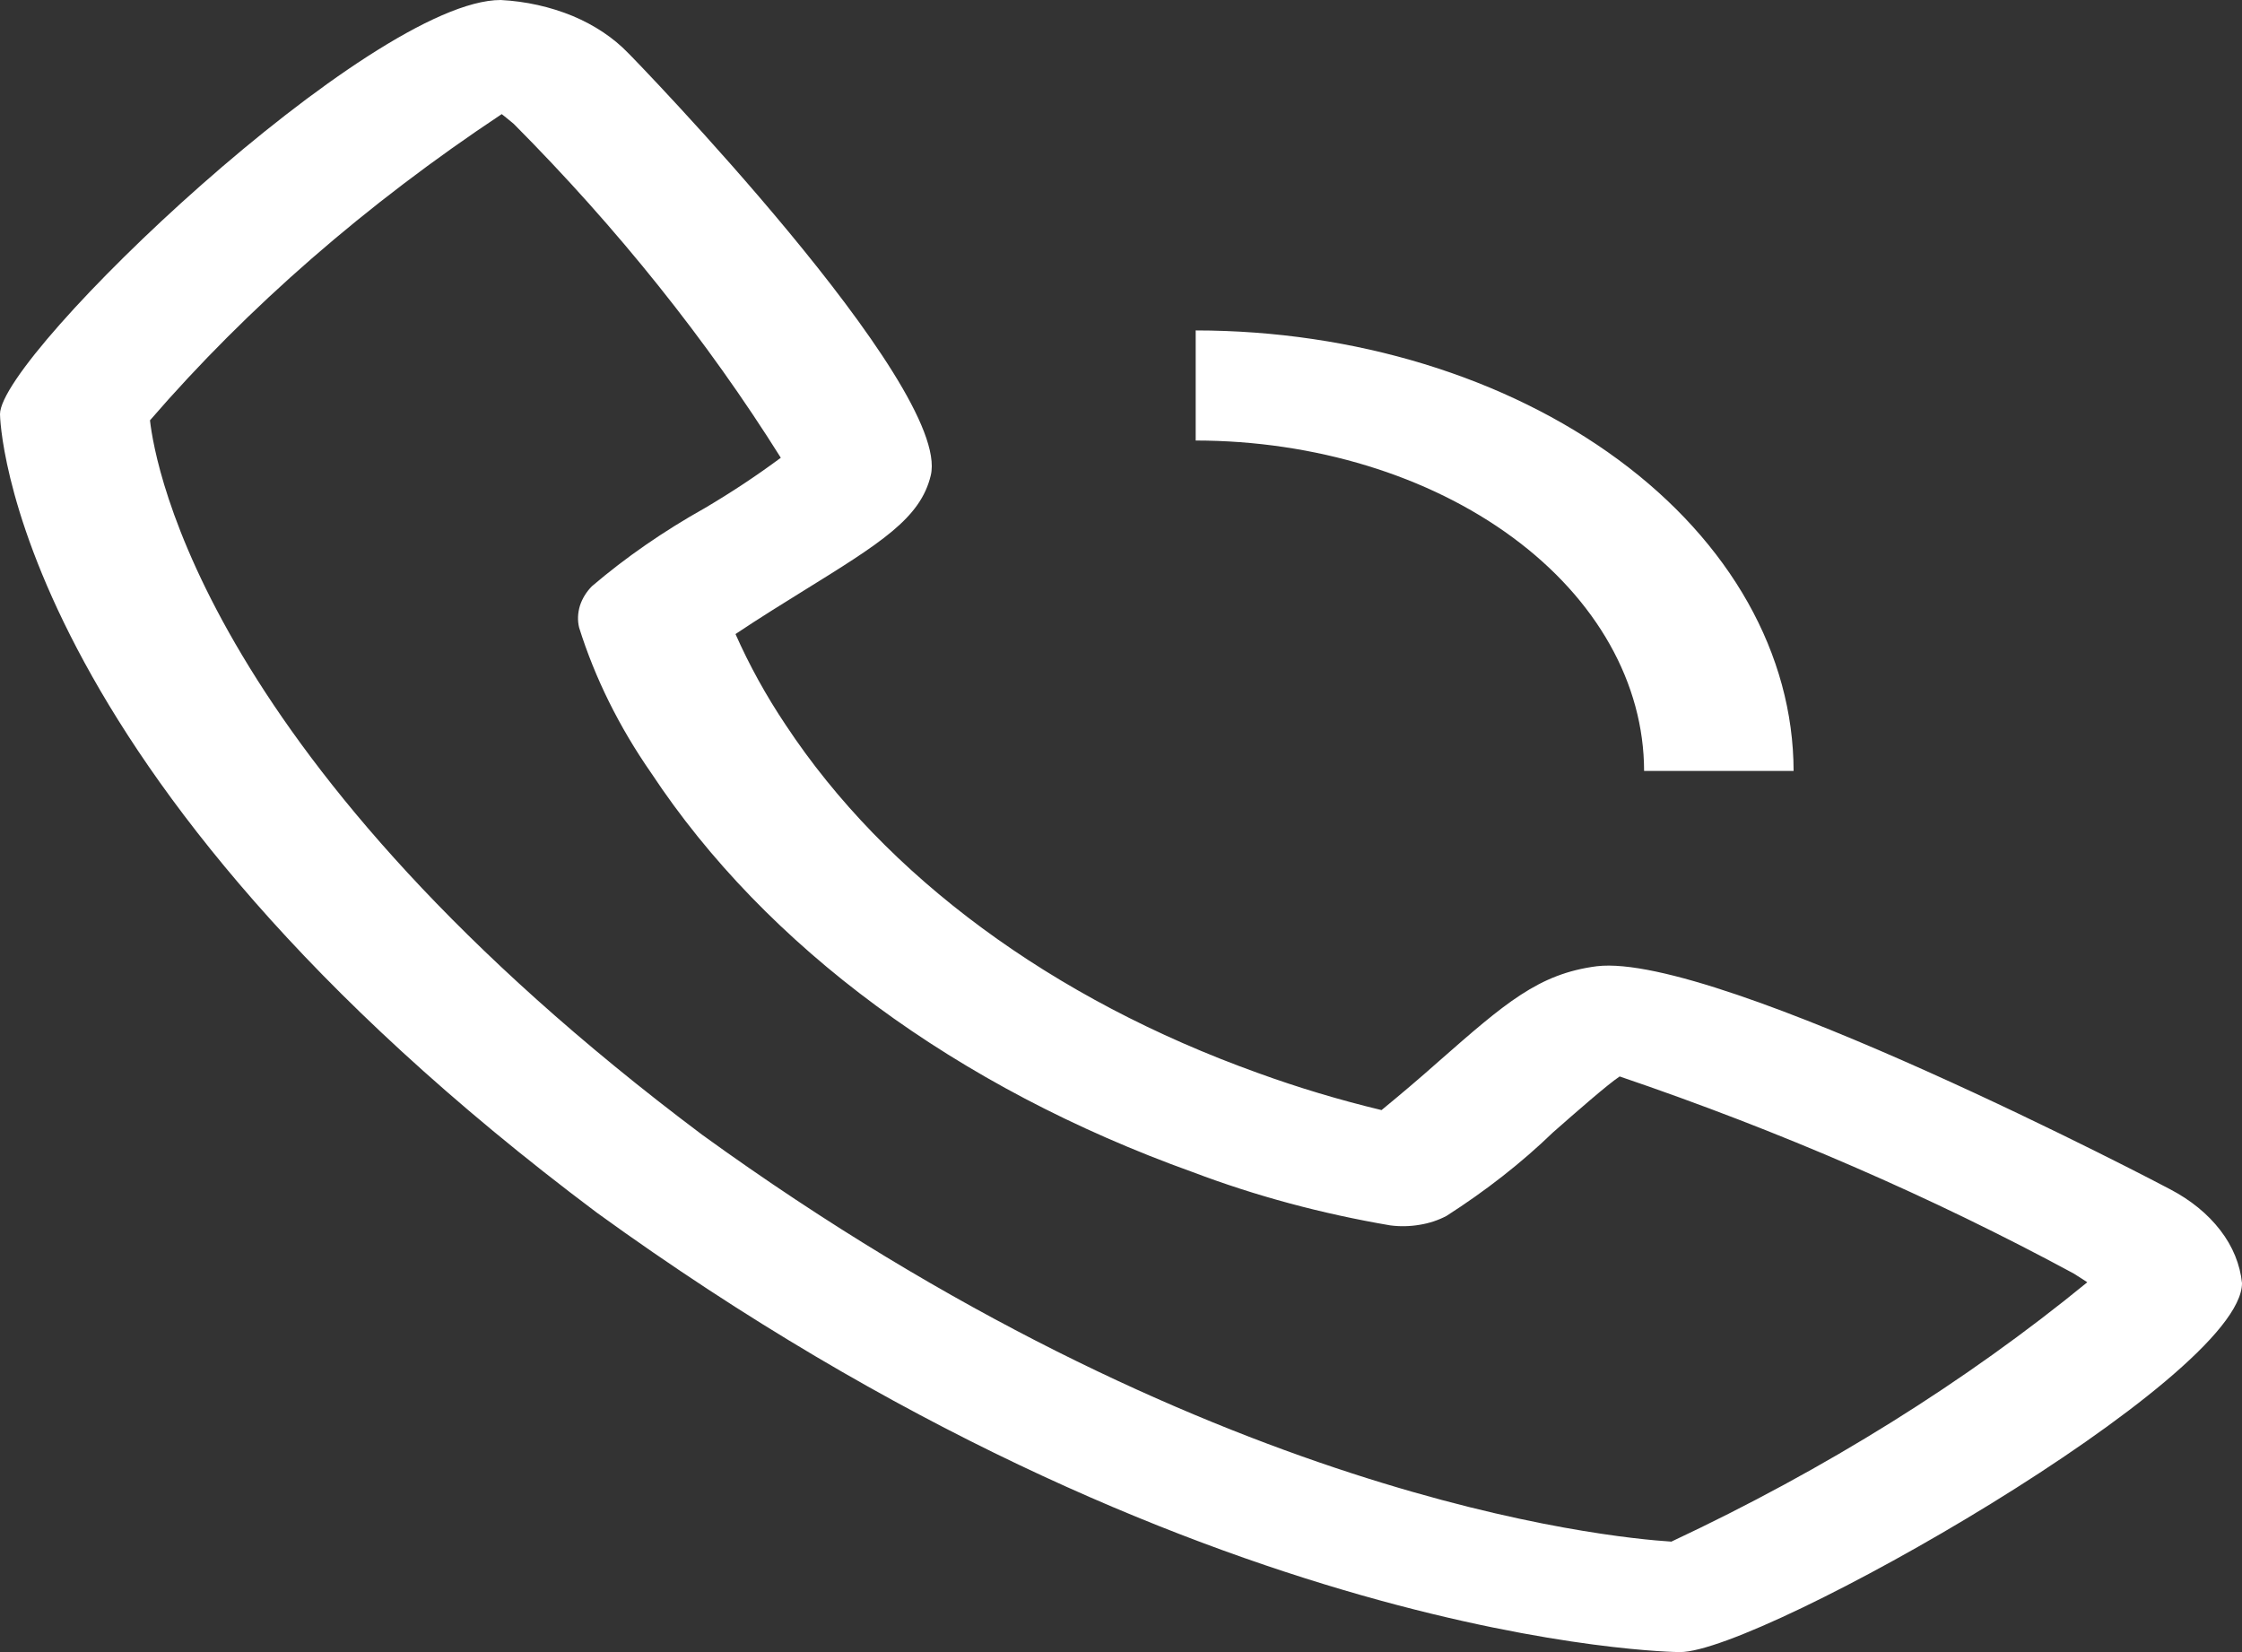 <svg width="19" height="14" viewBox="0 0 19 14" fill="none" xmlns="http://www.w3.org/2000/svg">
<rect x="0" y="0" width="19" height="14" fill="#333333" stroke="none"/>
<path d="M18.389 10.077C18.355 10.057 14.558 8.066 13.532 8.188C13.038 8.252 12.755 8.501 12.188 8.998C12.032 9.137 11.871 9.273 11.708 9.407C11.35 9.321 11 9.216 10.662 9.093C8.918 8.468 7.508 7.429 6.659 6.144C6.492 5.895 6.35 5.637 6.233 5.373C6.419 5.248 6.68 5.086 6.792 5.017C7.464 4.601 7.801 4.393 7.888 4.028C8.067 3.272 5.352 0.475 5.324 0.45C5.2 0.321 5.039 0.213 4.852 0.135C4.665 0.058 4.457 0.011 4.243 0C3.143 0 0 3.003 0 3.51C0 3.539 0.058 6.528 5.059 10.277C10.141 13.957 14.197 14 14.237 14C14.923 14 19 11.684 19 10.873C18.984 10.716 18.922 10.562 18.816 10.425C18.71 10.287 18.564 10.168 18.389 10.077ZM14.166 13.064C13.617 13.029 10.209 12.698 5.953 9.618C1.752 6.467 1.315 3.952 1.271 3.562C2.101 2.602 3.104 1.729 4.252 0.967C4.277 0.986 4.31 1.014 4.354 1.05C5.234 1.935 5.992 2.883 6.617 3.879C6.414 4.03 6.199 4.172 5.974 4.305C5.624 4.501 5.303 4.723 5.016 4.968C4.967 5.018 4.933 5.075 4.914 5.135C4.896 5.196 4.893 5.258 4.908 5.319C5.042 5.746 5.247 6.16 5.519 6.551C6.493 8.025 8.109 9.216 10.109 9.933C10.639 10.134 11.201 10.285 11.782 10.384C11.864 10.395 11.949 10.393 12.031 10.379C12.112 10.366 12.19 10.34 12.258 10.304C12.591 10.091 12.894 9.854 13.161 9.596C13.36 9.421 13.626 9.188 13.726 9.122C15.082 9.583 16.371 10.142 17.574 10.792C17.627 10.825 17.664 10.85 17.689 10.866C16.655 11.712 15.47 12.451 14.166 13.063V13.064ZM13.933 6.533H15.2C15.198 5.544 14.664 4.595 13.714 3.895C12.764 3.195 11.477 2.801 10.133 2.8V3.733C11.141 3.734 12.107 4.029 12.819 4.554C13.532 5.079 13.932 5.791 13.933 6.533Z" fill="white"/>
</svg>
